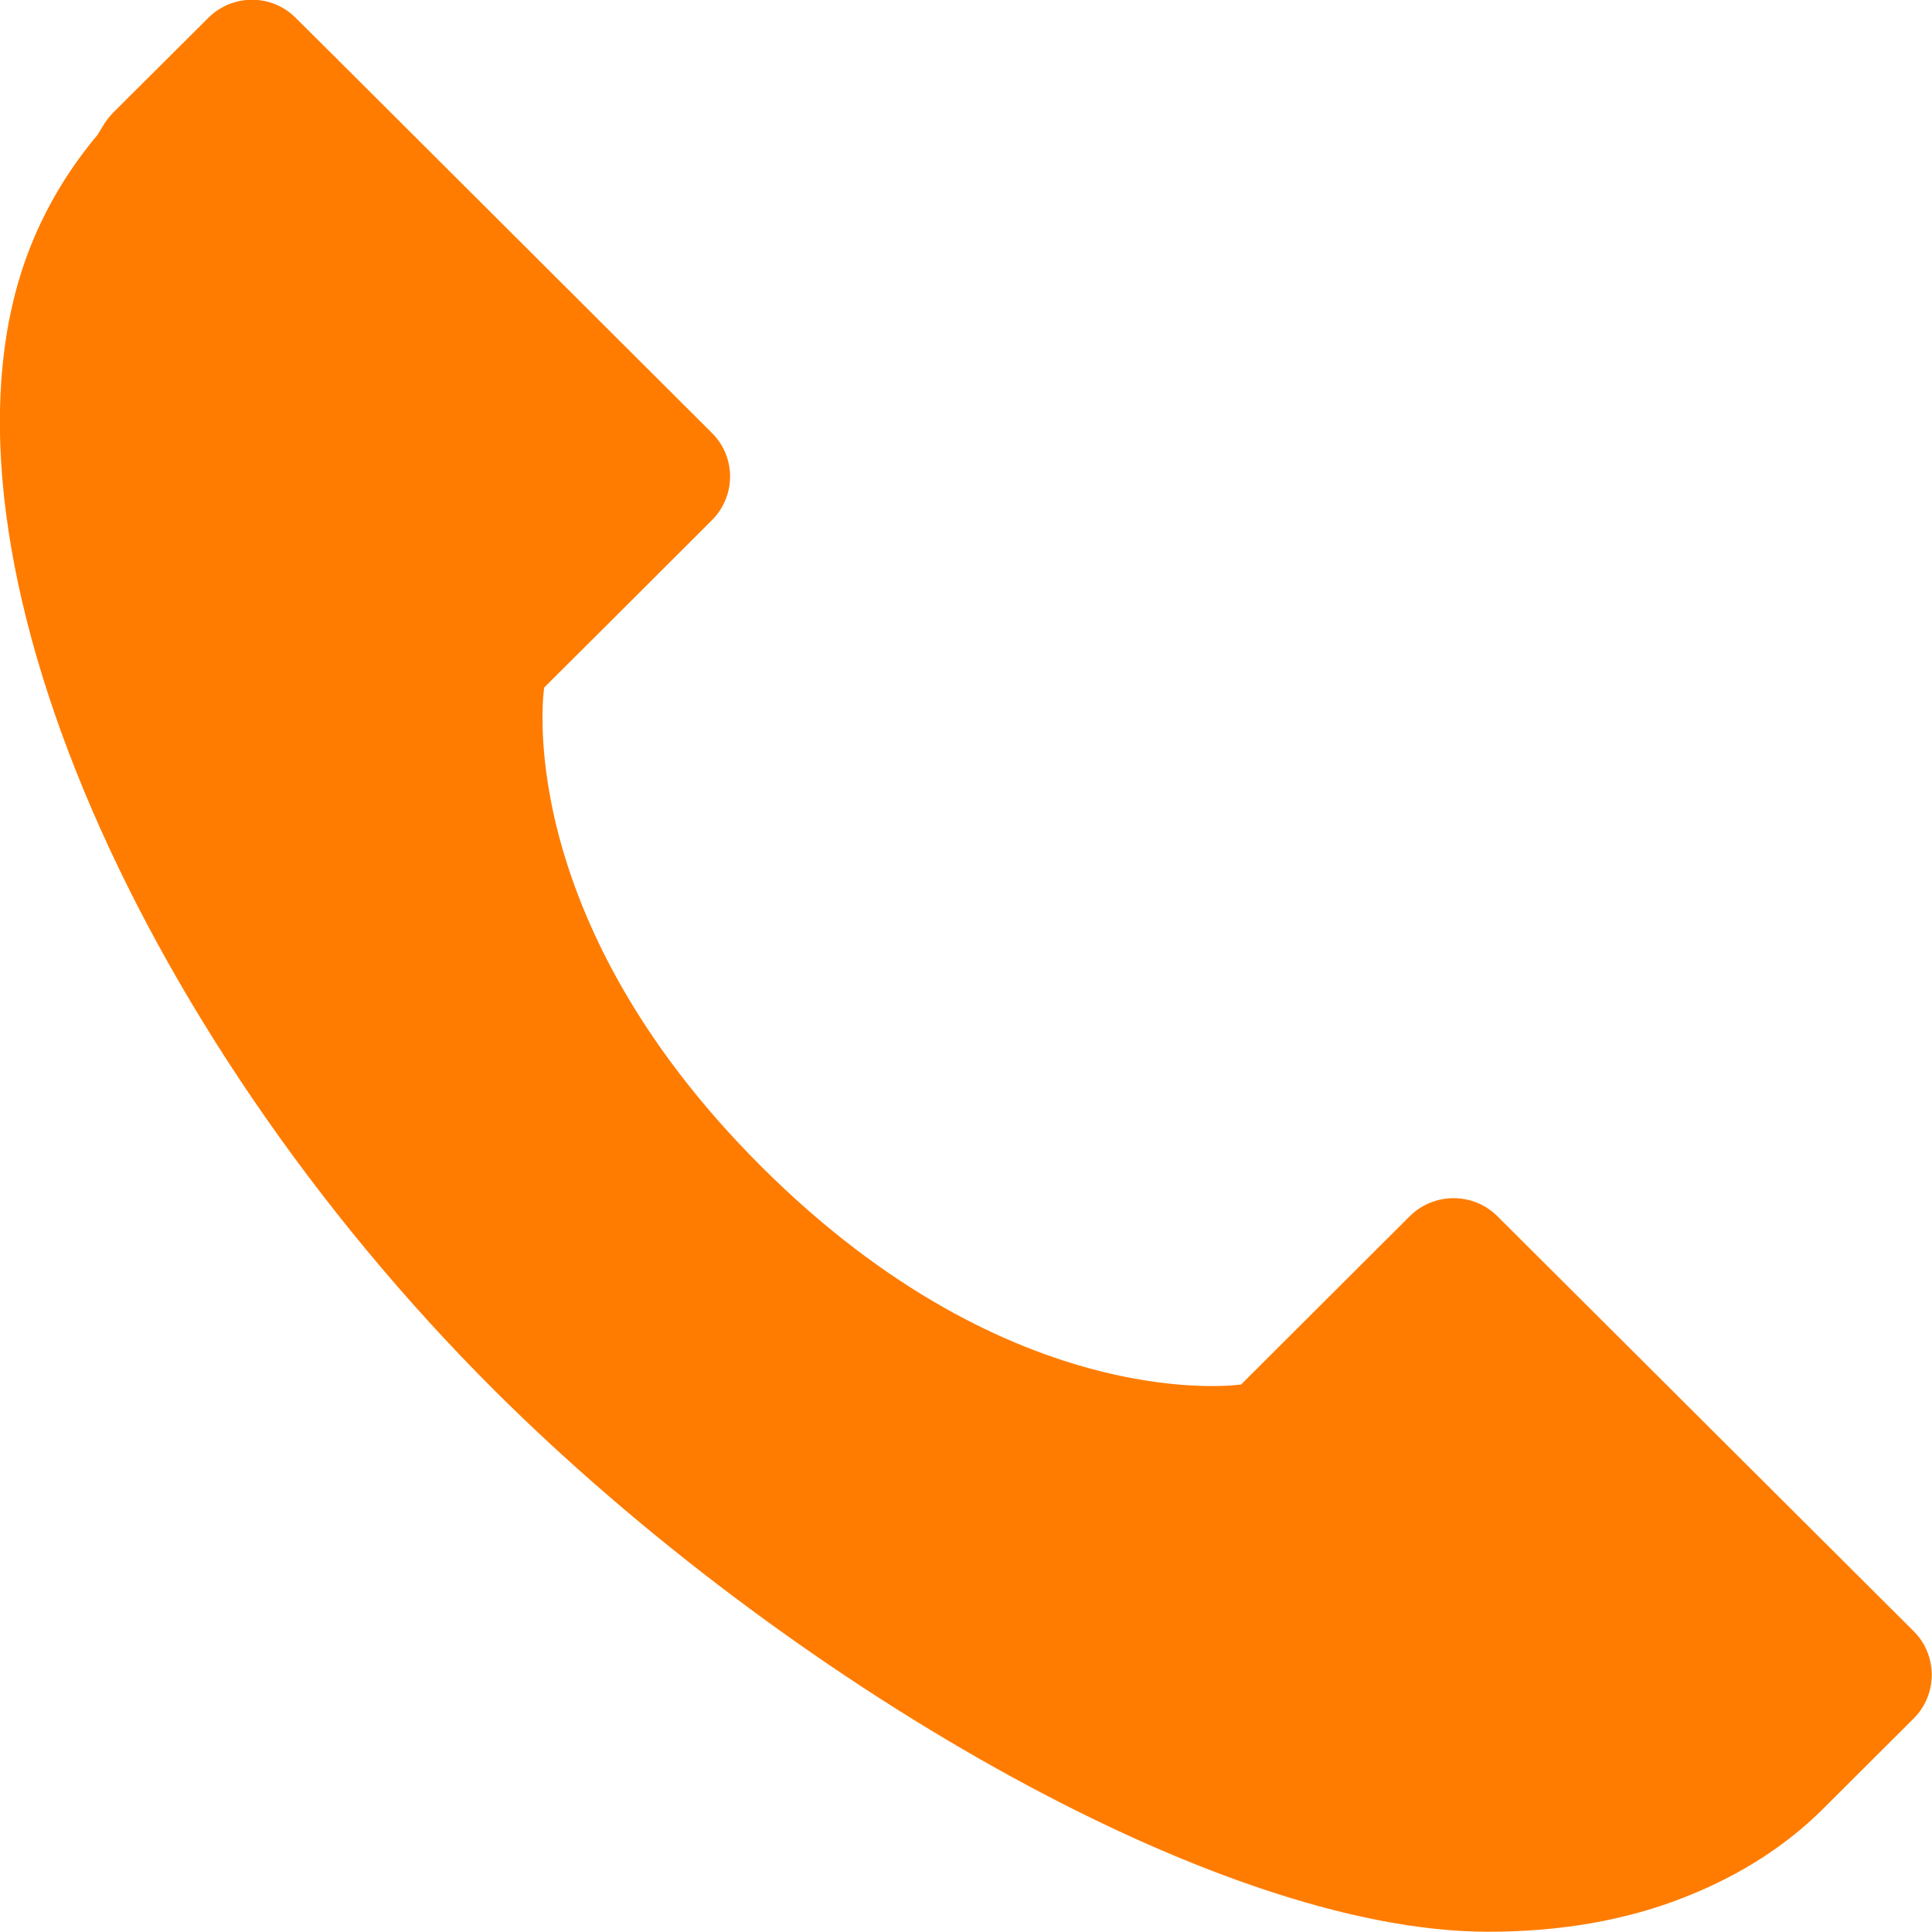 <svg 
 xmlns="http://www.w3.org/2000/svg"
 xmlns:xlink="http://www.w3.org/1999/xlink"
 width="15px" height="15px">
<path fill-rule="evenodd"  fill="rgb(255, 124, 0)"
 d="M14.858,13.342 L14.154,14.044 C13.866,14.331 13.509,14.560 13.089,14.726 C12.627,14.911 12.109,14.998 11.555,14.998 C9.428,14.999 6.067,13.015 3.839,10.795 C1.031,7.994 -0.652,4.140 0.238,1.911 C0.368,1.585 0.548,1.295 0.763,1.040 L0.762,1.039 L0.808,0.964 C0.828,0.932 0.852,0.902 0.878,0.875 L1.617,0.139 C1.805,-0.049 2.109,-0.049 2.296,0.139 L2.629,0.470 L5.528,3.362 C5.715,3.548 5.715,3.851 5.528,4.038 L4.753,4.812 L4.225,5.338 C4.225,5.338 3.950,7.102 5.913,9.059 C7.876,11.016 9.636,10.749 9.636,10.749 L10.946,9.442 C11.134,9.256 11.438,9.256 11.625,9.442 L14.858,12.665 C15.045,12.851 15.045,13.155 14.858,13.342 L14.858,13.342 Z"/>
</svg>
